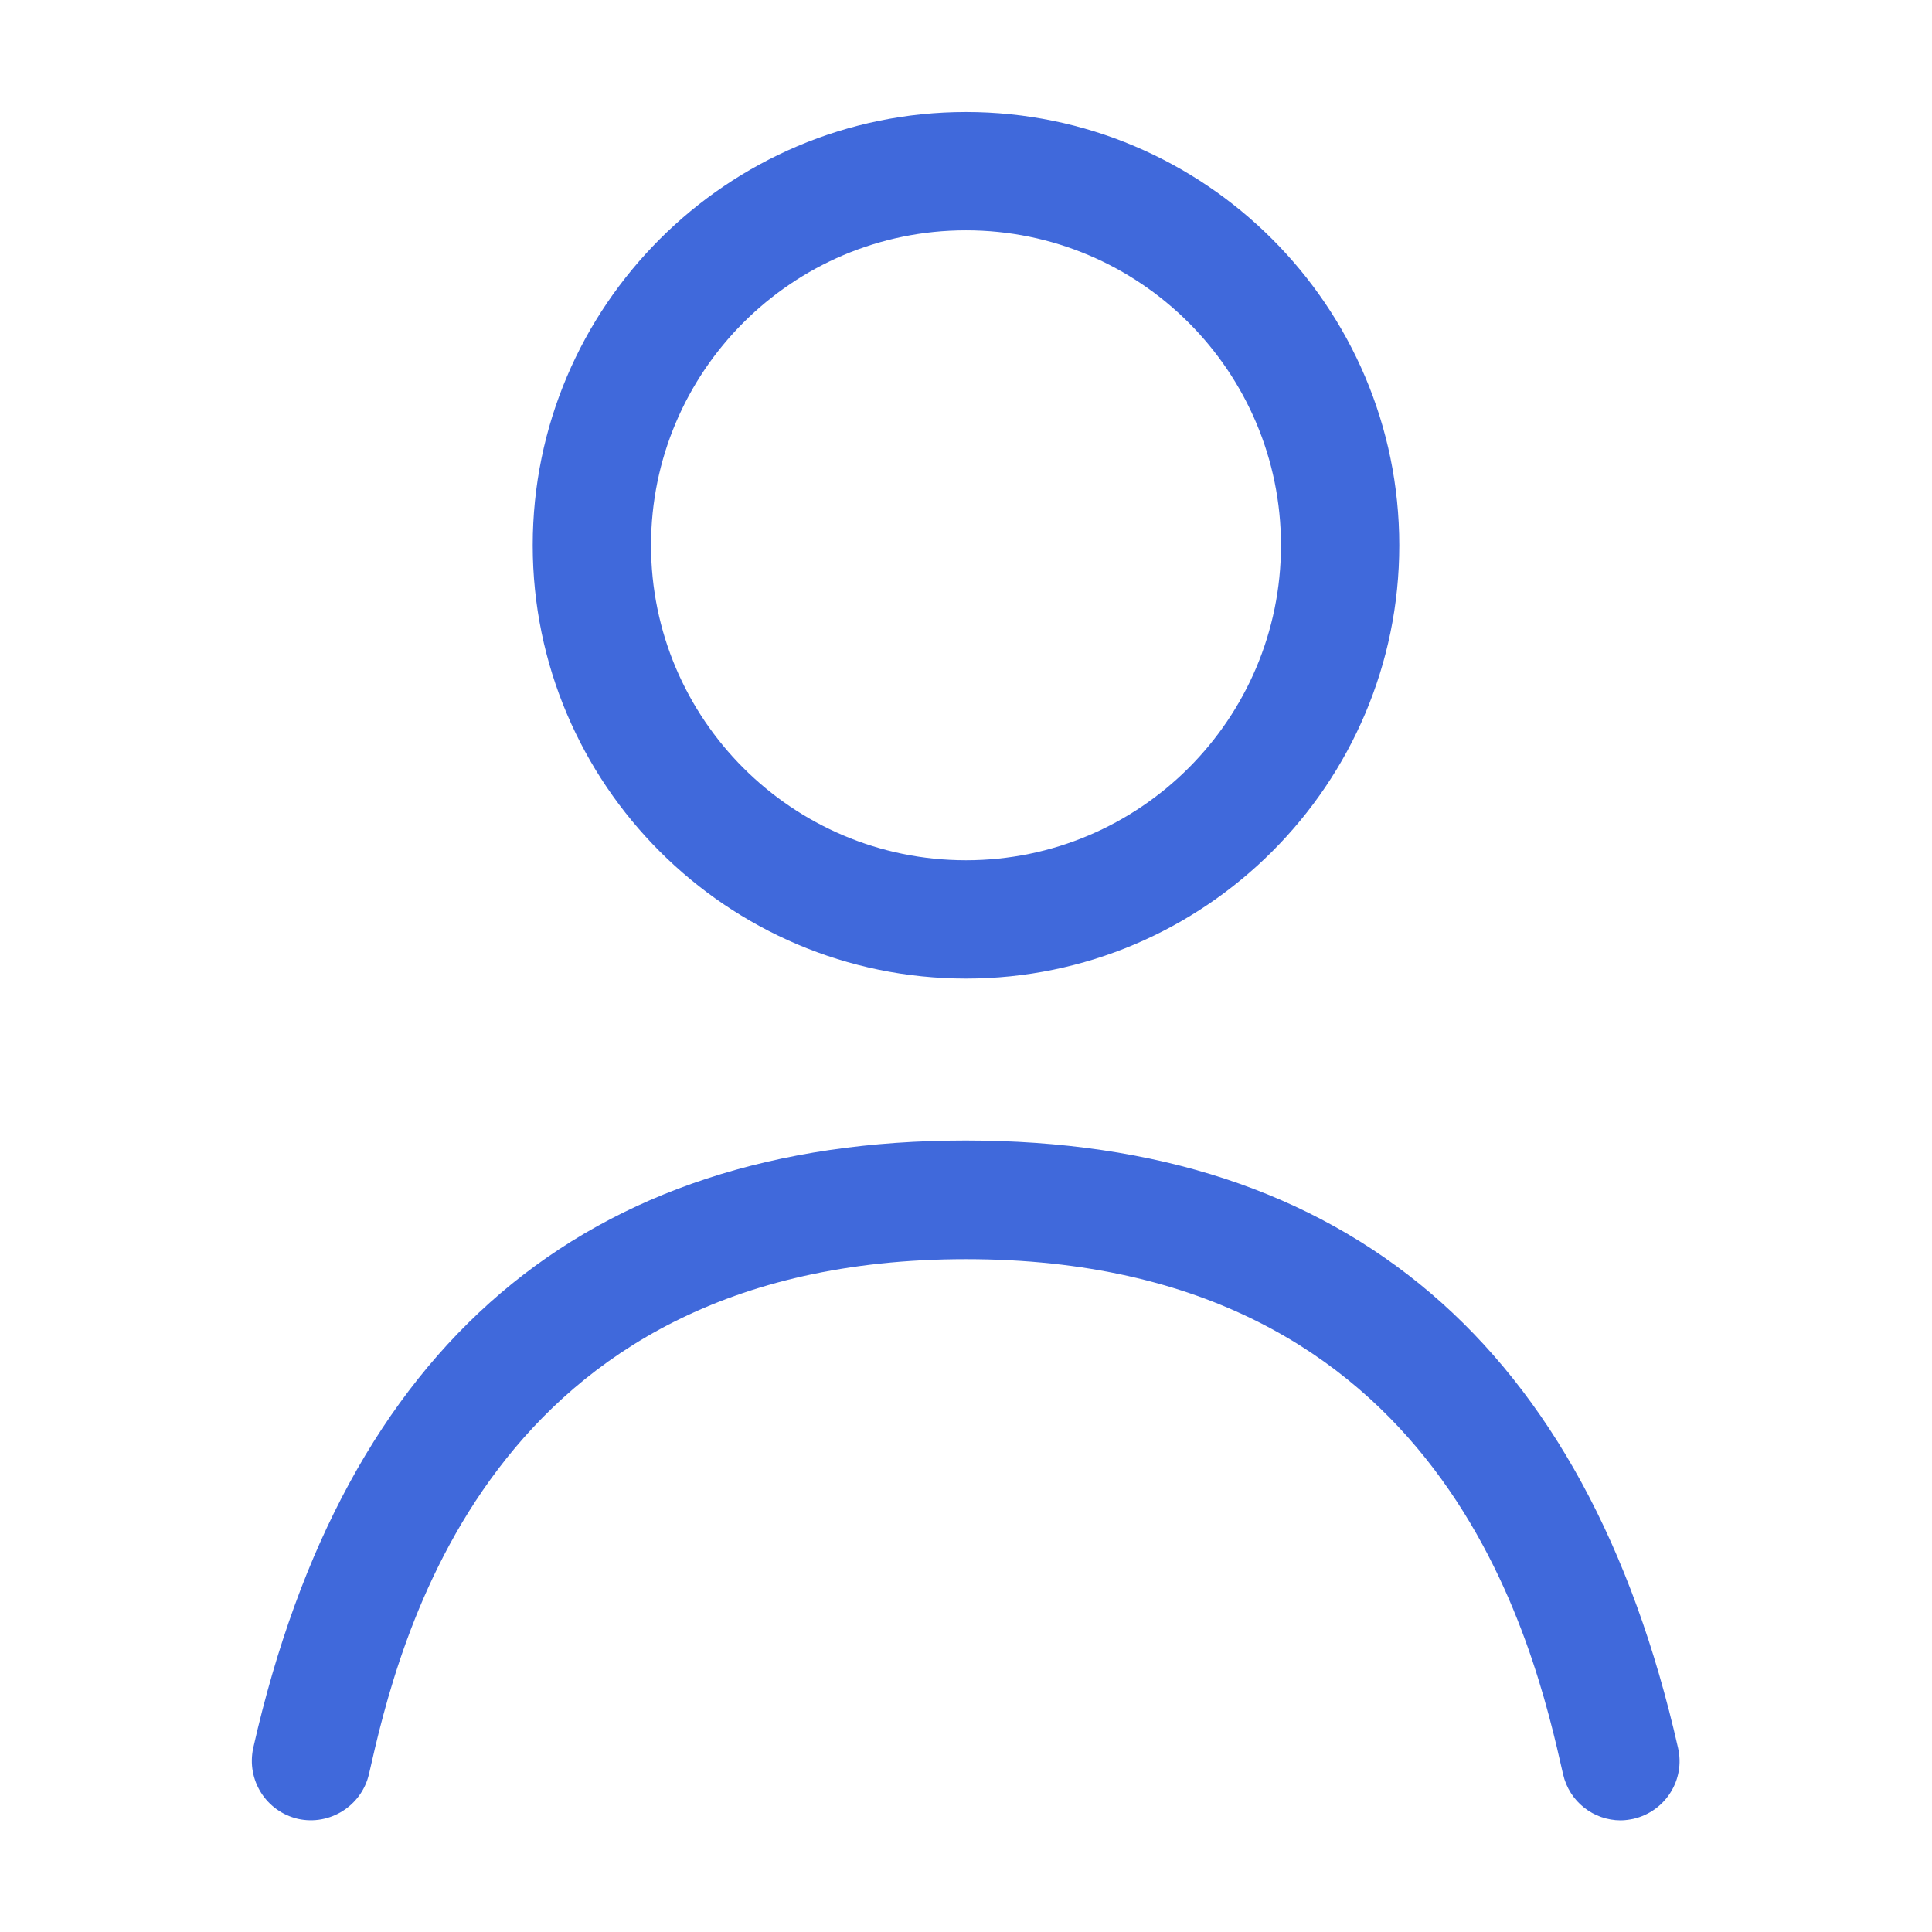 <svg xmlns="http://www.w3.org/2000/svg" xmlns:xlink="http://www.w3.org/1999/xlink" id="Calque_1" x="0px" y="0px" viewBox="0 0 52.26 52.26" xml:space="preserve"><g>	<g>		<path fill="#4069DB" d="M43.84,49.24c-0.73,0-1.39-0.5-1.56-1.25c-0.78-3.45-3.16-13.93-16.15-13.93   c-12.99,0-15.37,10.49-16.15,13.93c-0.2,0.86-1.06,1.4-1.92,1.21c-0.86-0.2-1.4-1.05-1.21-1.92c2.47-10.9,8.96-16.43,19.27-16.43   s16.8,5.53,19.27,16.43c0.2,0.86-0.34,1.72-1.21,1.92C44.08,49.22,43.96,49.24,43.84,49.24z"></path>	</g>	<g>		<path fill="#4069DB" d="M26.13,26.47c-6.46,0-11.72-5.26-11.72-11.72c0-6.46,5.26-11.72,11.72-11.72   c6.46,0,11.72,5.26,11.72,11.72C37.85,21.21,32.59,26.47,26.13,26.47z M26.13,6.23c-4.7,0-8.52,3.82-8.52,8.52   c0,4.7,3.82,8.52,8.52,8.52c4.7,0,8.52-3.82,8.52-8.52C34.65,10.05,30.83,6.23,26.13,6.23z"></path>	</g></g></svg>